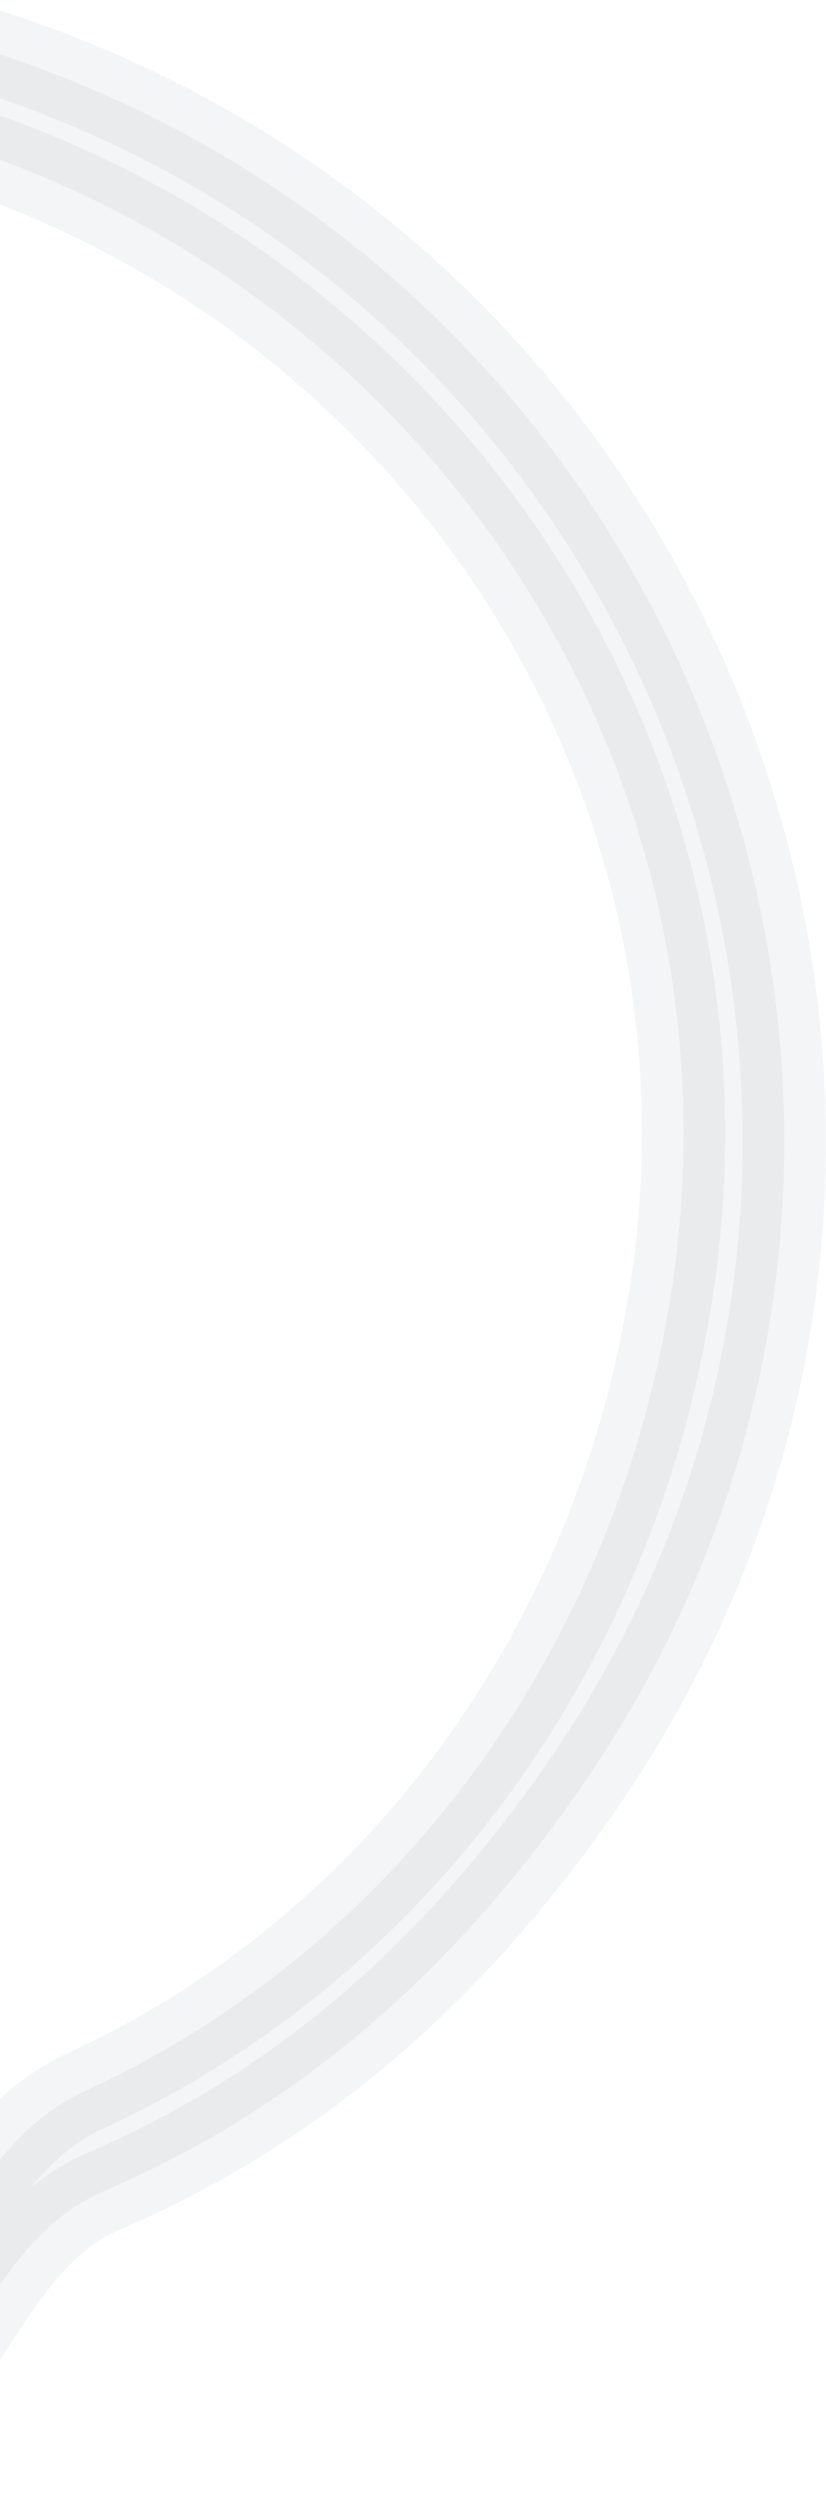 <svg width="248" height="750" viewBox="0 0 248 750" fill="none" xmlns="http://www.w3.org/2000/svg">
<path opacity="0.05" d="M25.431 627.341C123.857 582.004 187.677 487.686 202.284 382.528C223.343 230.821 129.992 88.766 -14.825 42.865C-23.56 40.103 -27.214 34.194 -25.785 25.136C-25.453 23.092 -24.661 21.235 -23.407 19.567C-19.072 13.841 -13.472 12.043 -6.608 14.172C214.021 82.706 306.524 345.242 174.588 535.97C137.354 589.801 91.05 631.615 31.393 657.21C-7.25 673.773 -9.935 725.193 -51.672 736.717C-60.897 739.273 -70.39 733.525 -70.251 722.772C-70.159 715.179 -66.481 710.338 -59.215 708.249C-17.368 696.186 -13.488 645.254 25.431 627.341Z" fill="#252B42" stroke="#252B42" stroke-width="25"/>
</svg>
